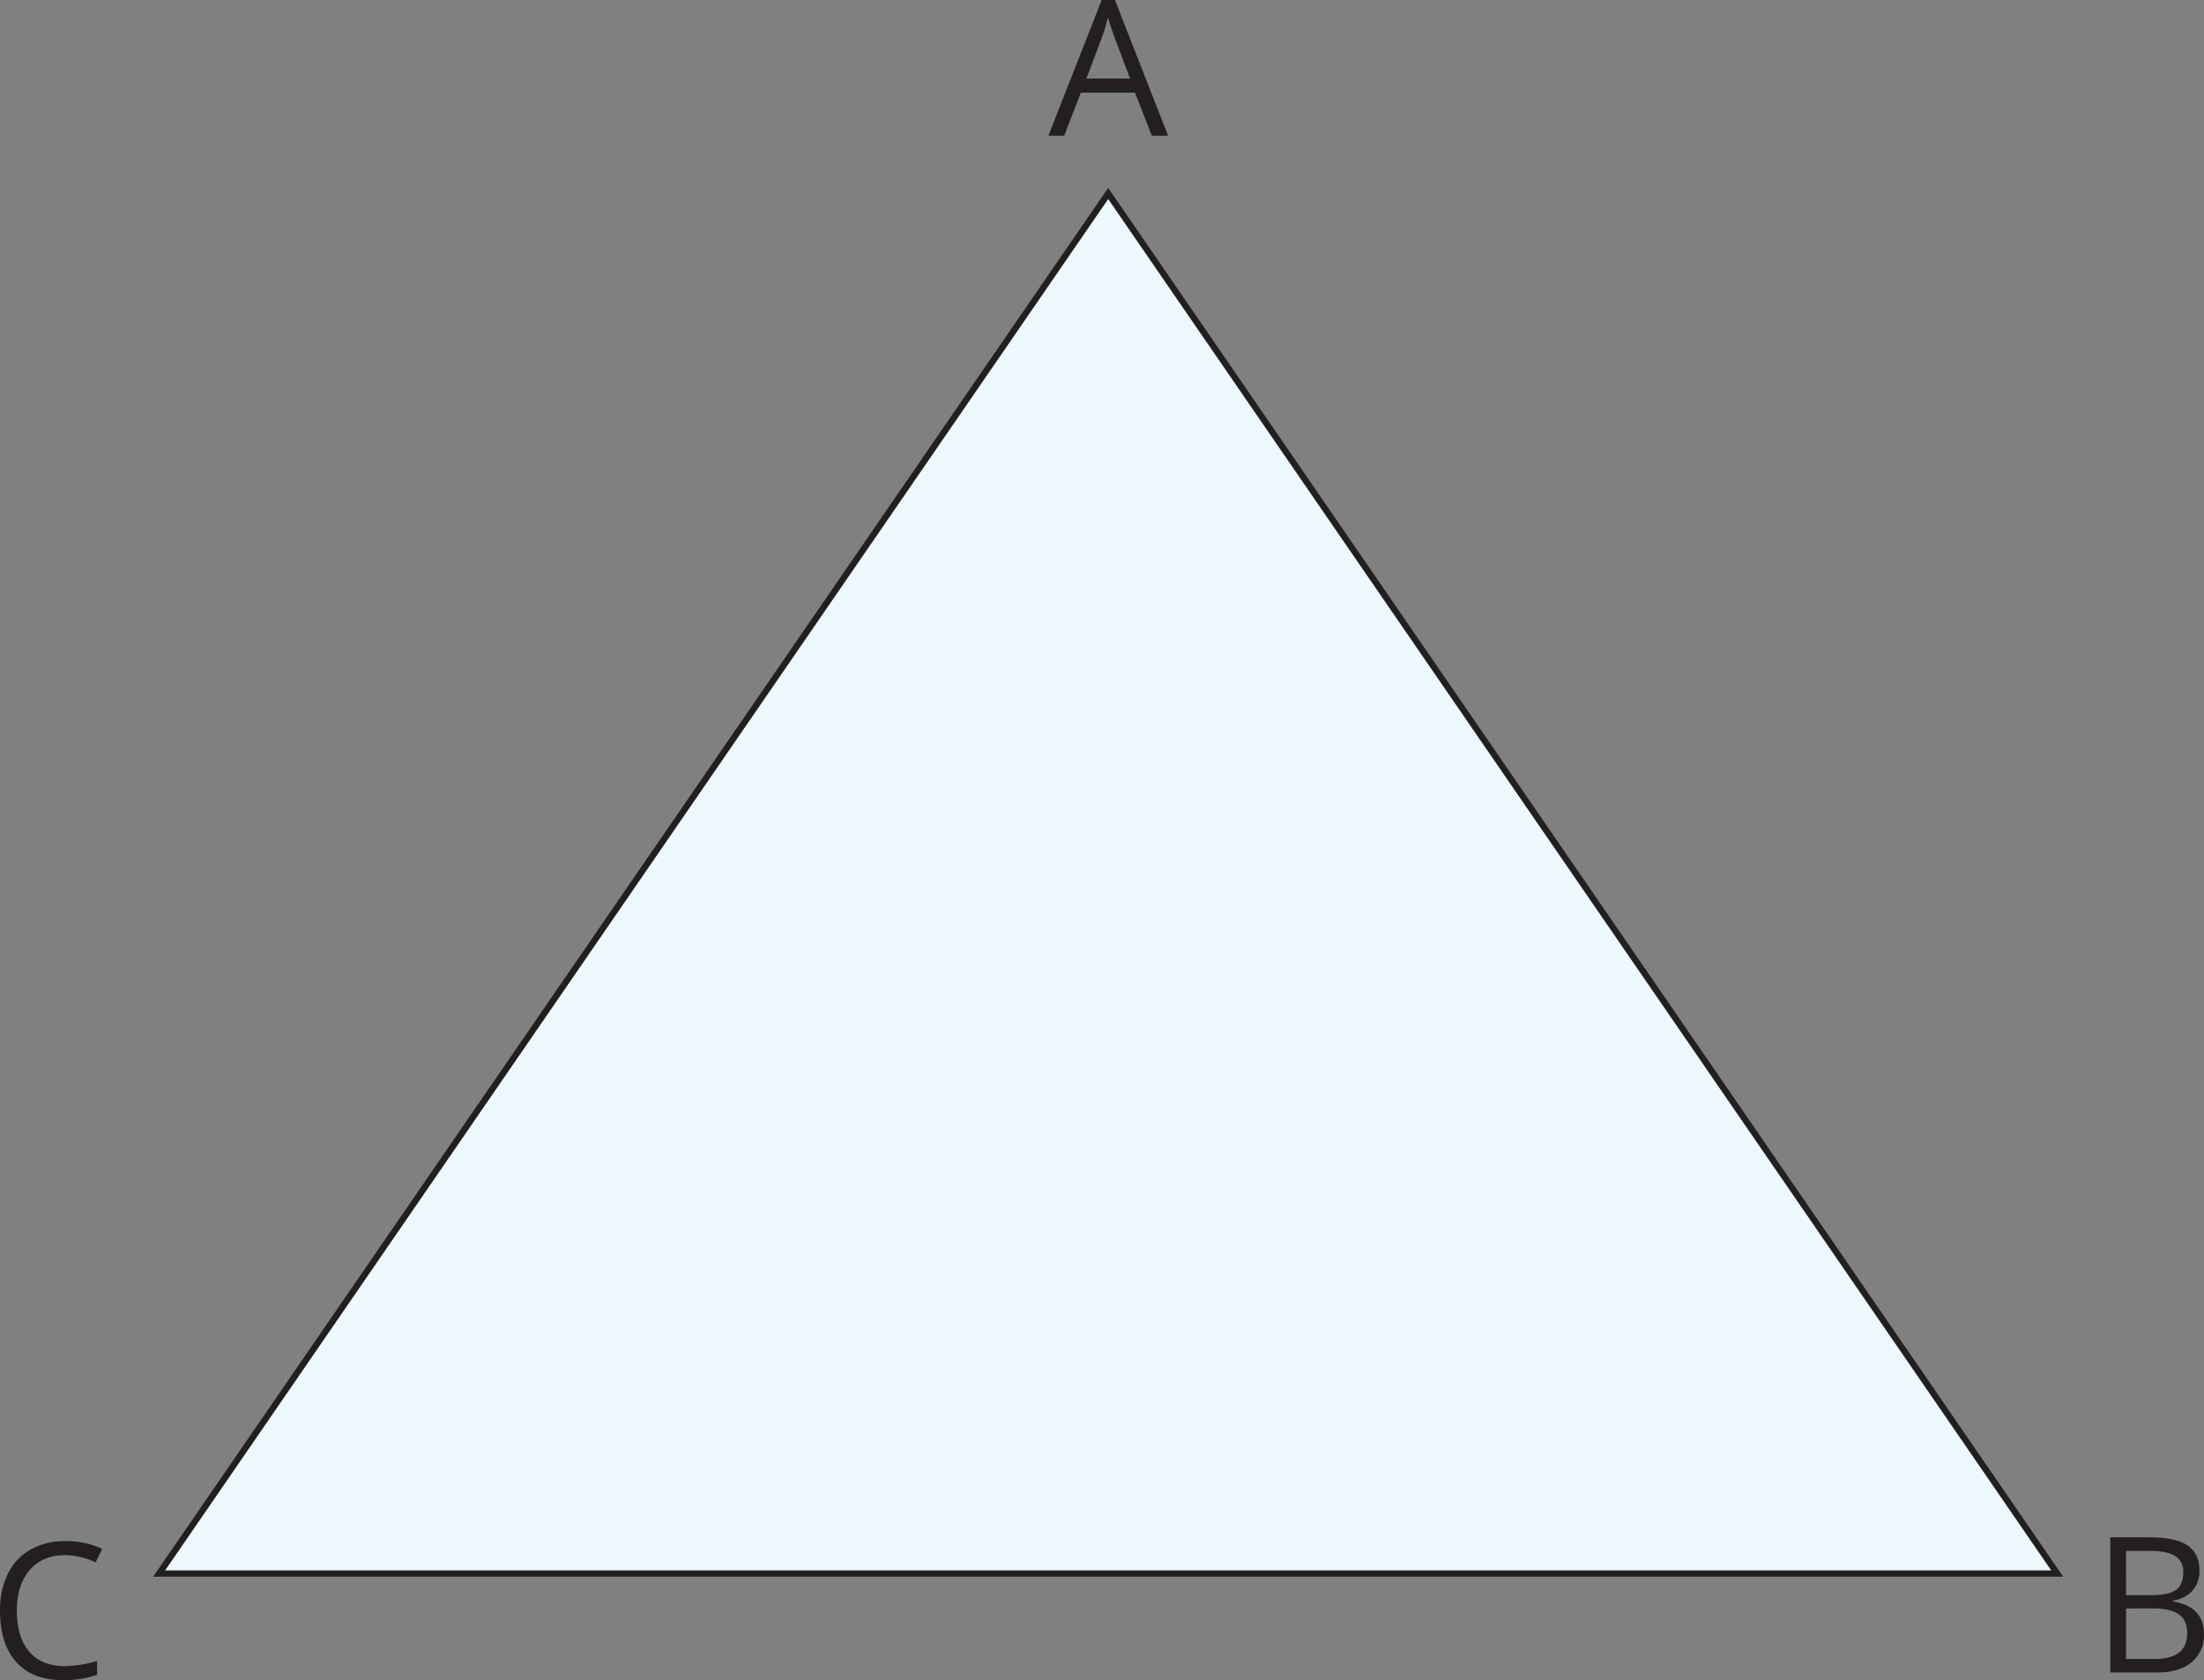 <svg xmlns="http://www.w3.org/2000/svg" width="1311.555" height="1000" viewBox="0 0 1311.555 1000">
  <rect x="0" y="0" width="1311.555" height="1000" fill="#808080" stroke="none"/>
  <defs>
    <style>
      .a {
        fill: #edf8fd;
        stroke: #231f20;
        stroke-miterlimit: 10;
        stroke-width: 3.756px;
      }

      .b {
        fill: #231f20;
      }
    </style>
  </defs>
  <title>YCUZD_240312_CABAsset 1</title>
  <g>
    <polygon class="a" points="1224.207 936.572 94.709 936.572 659.458 115.151 1224.207 936.572"/>
    <path class="b" d="M685.433,80.762l-10.01-25.6H643.174l-9.9,25.6h-9.391L655.608,0h7.869l31.629,80.762Zm-12.94-33.995L663.1,21.843q-1.8-4.733-3.757-11.607a104.419,104.419,0,0,1-3.455,11.607L646.5,46.767Z"/>
    <path class="b" d="M38.645,925.641q-13.278,0-20.941,8.827t-7.682,24.191q0,15.8,7.4,24.417t21.111,8.6a72.321,72.321,0,0,0,19.2-3.024v8.189a59.252,59.252,0,0,1-20.66,3.136q-17.767,0-27.44-10.781T.011,958.546A48.4,48.4,0,0,1,4.669,936.76a33.455,33.455,0,0,1,13.41-14.425,40.845,40.845,0,0,1,20.66-5.052,49.836,49.836,0,0,1,22.106,4.62l-3.962,8.039A42.406,42.406,0,0,0,38.645,925.641Z"/>
    <path class="b" d="M1255.779,914.992h22.726q16.021,0,23.177,4.789t7.156,15.025a17.483,17.483,0,0,1-4,11.814,19.2,19.2,0,0,1-11.626,6.029v.545q18.313,3.137,18.313,19.251a20.664,20.664,0,0,1-7.288,16.9q-7.287,6.084-20.378,6.085h-28.079Zm9.391,34.445h15.42q9.879,0,14.255-3.117t4.339-10.481a10.61,10.61,0,0,0-4.846-9.766q-4.845-2.986-15.4-2.986H1265.17Zm0,7.926v30.051h16.791q9.748,0,14.669-3.756t4.92-11.814c0-4.977-1.671-8.658-5.033-11.006s-8.471-3.512-15.326-3.512Z"/>
  </g>
</svg>
